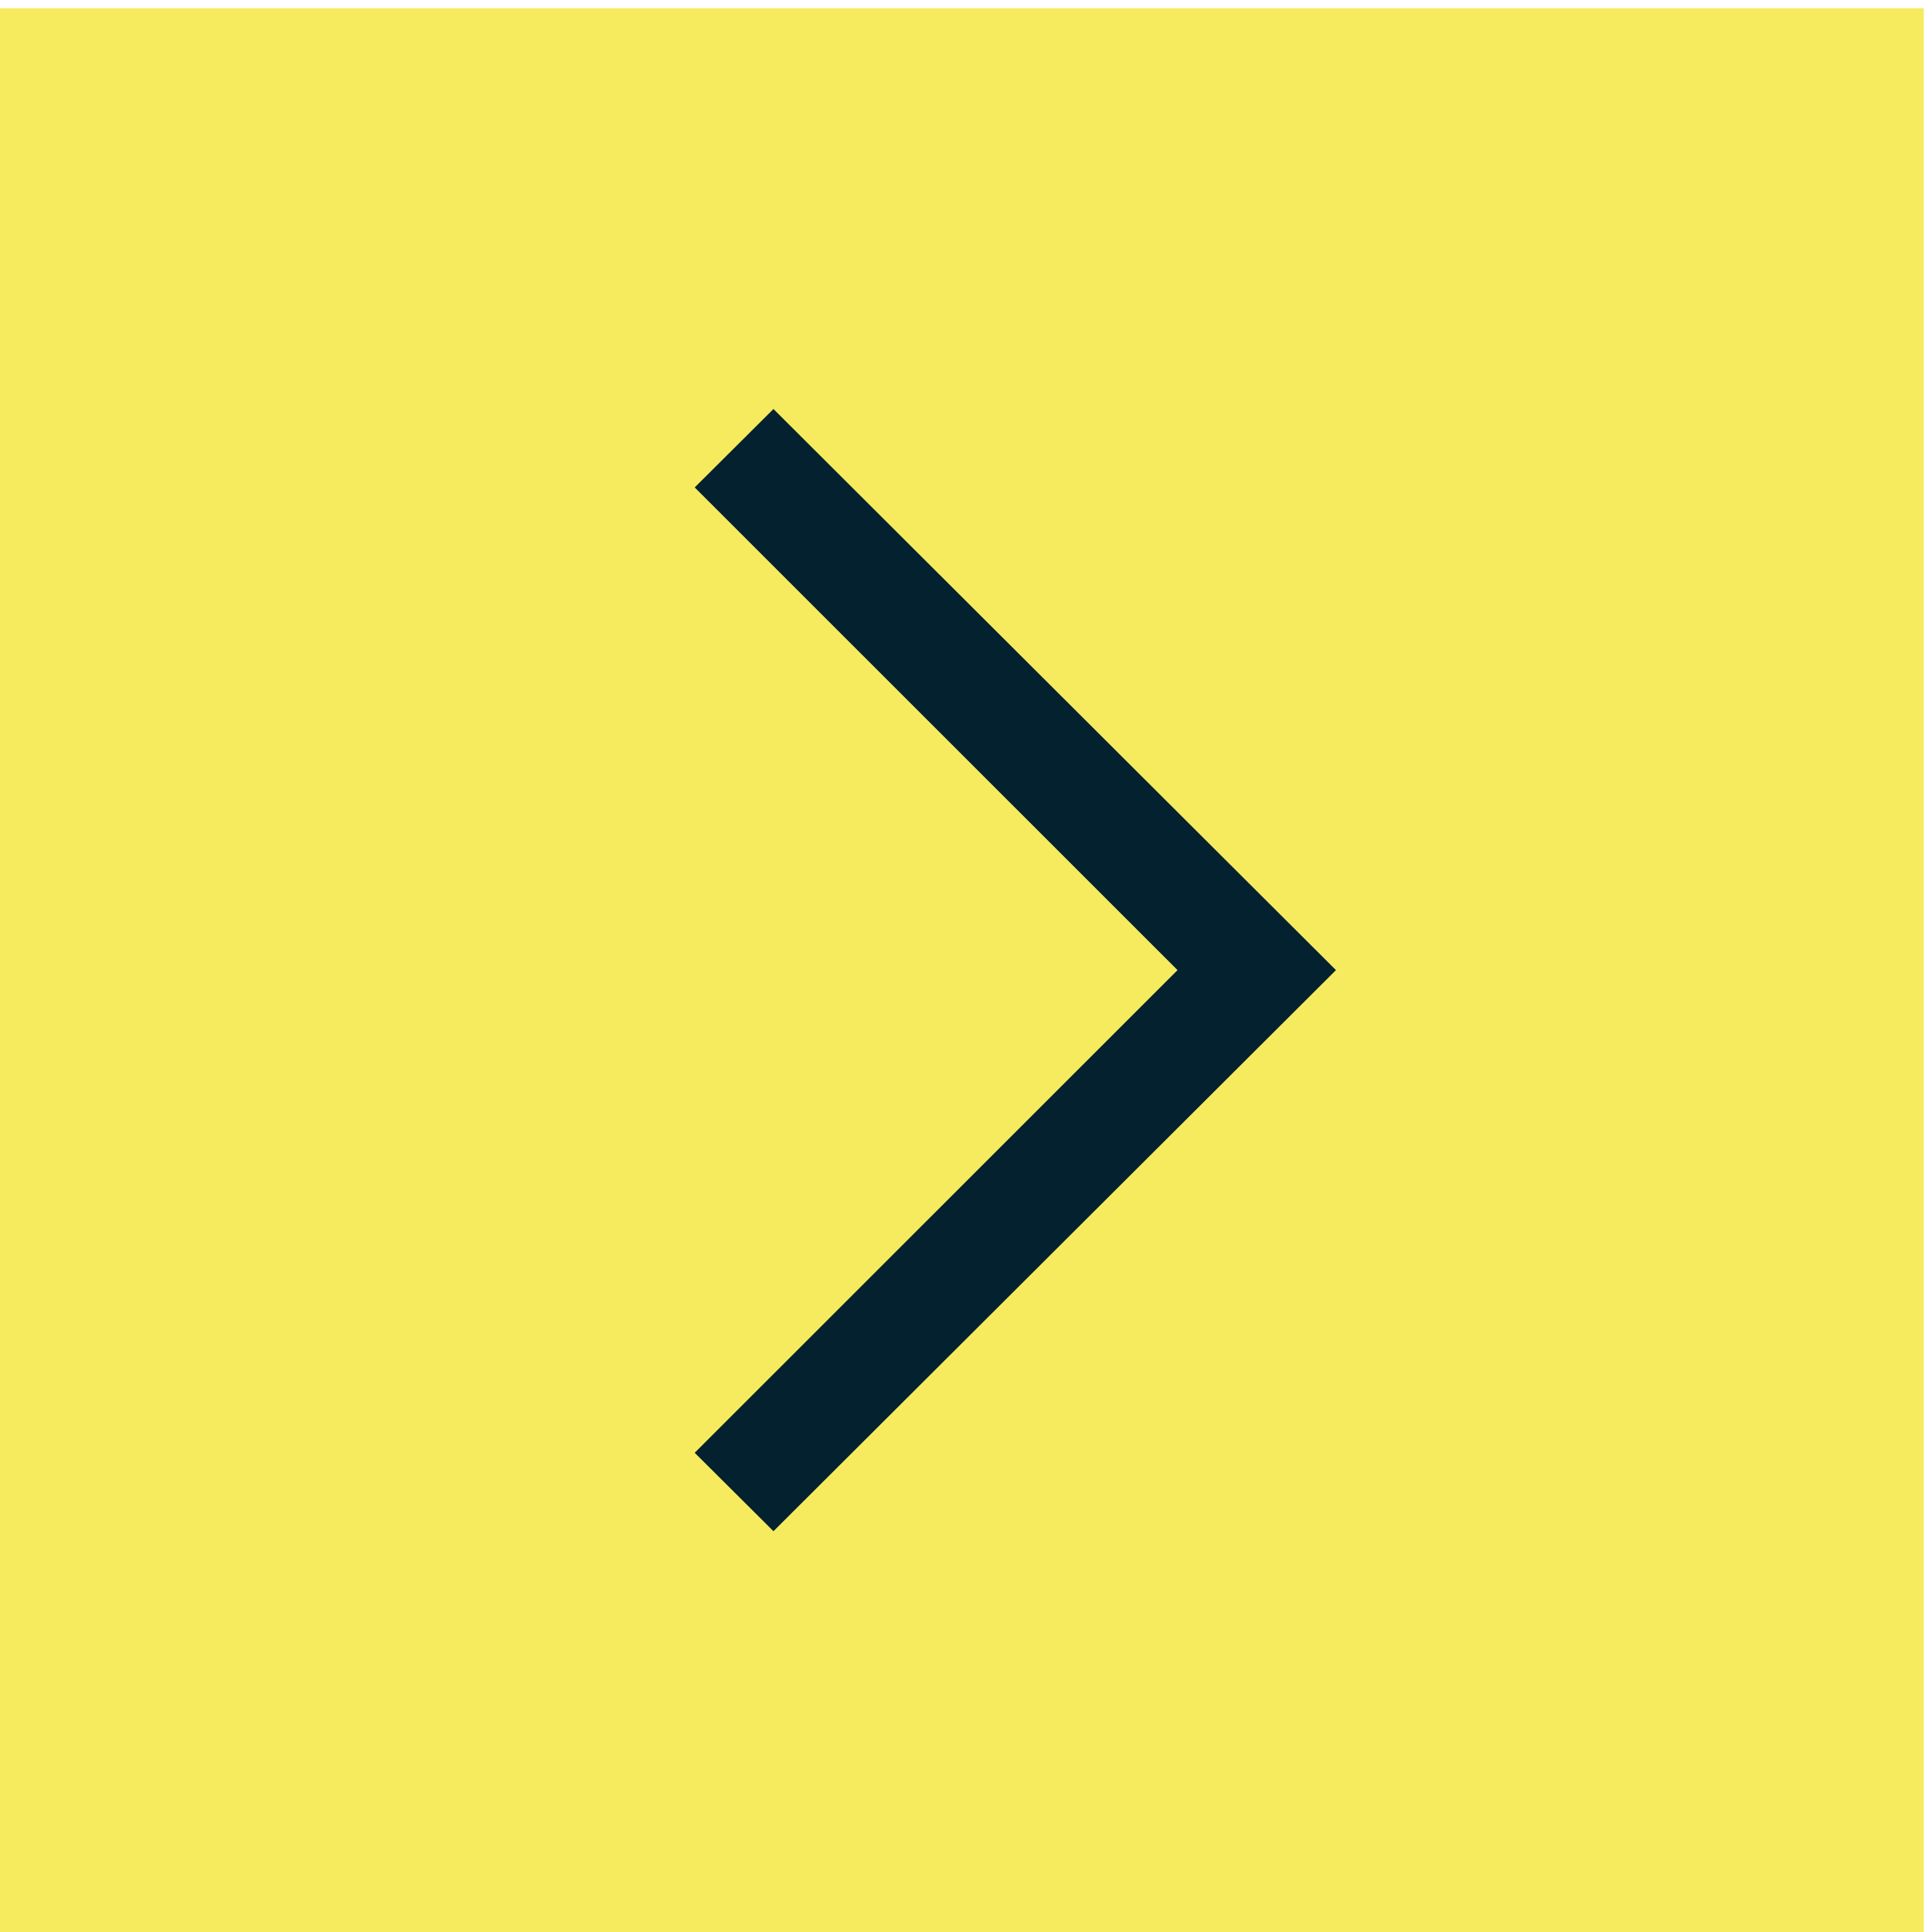 <svg width="47" height="47" viewBox="0 0 47 47" xmlns="http://www.w3.org/2000/svg"><title>72713A95-A59B-4A0B-8908-7391BA46E379</title><g fill="none" fill-rule="evenodd"><path fill="#F6EB5F" d="M0 47V.2h46.8V47z"/><path fill="#042130" d="M18.816 9.95L16.9 11.858 28.646 23.6 16.9 35.342l1.916 1.908L32.5 23.6z"/></g></svg>
